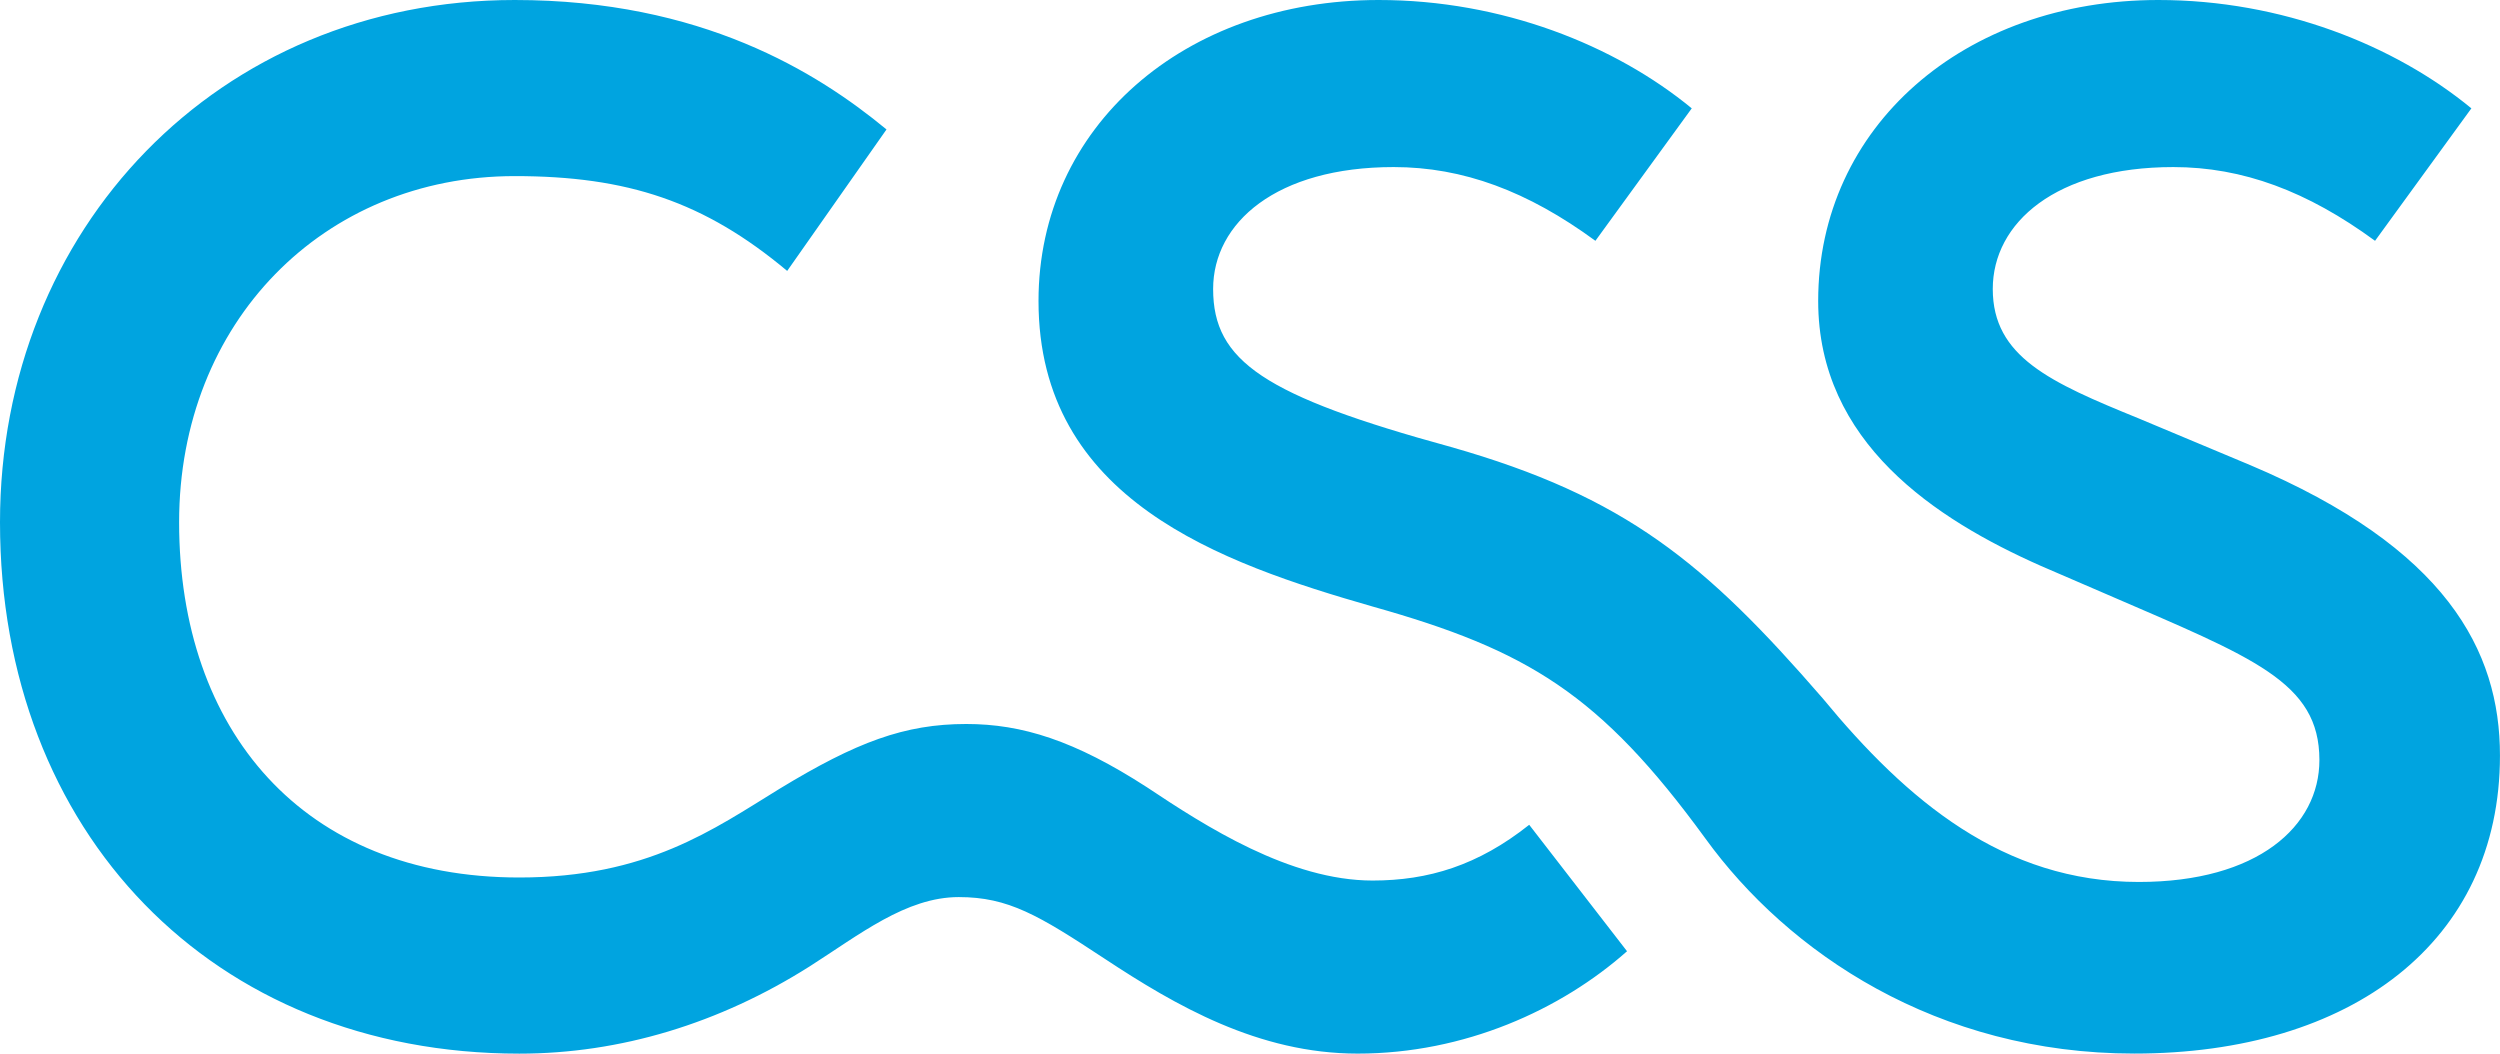 <?xml version="1.0" encoding="utf-8"?>
<!-- Generator: Adobe Illustrator 26.0.1, SVG Export Plug-In . SVG Version: 6.00 Build 0)  -->
<!DOCTYPE svg PUBLIC "-//W3C//DTD SVG 1.1//EN" "http://www.w3.org/Graphics/SVG/1.1/DTD/svg11.dtd">
<svg version="1.1" id="CSS" xmlns:x="http://ns.adobe.com/Extensibility/1.0/" xmlns:i="http://ns.adobe.com/AdobeIllustrator/10.0/" xmlns:graph="http://ns.adobe.com/Graphs/1.0/"
	 xmlns="http://www.w3.org/2000/svg" xmlns:xlink="http://www.w3.org/1999/xlink" x="0px" y="0px"
	 viewBox="0 0 67.262 28.346" style="enable-background:new 0 0 67.262 28.346;" xml:space="preserve">
<style type="text/css">
	.st0{fill:#00A4E0;}
</style>
<path id="Ebene_1_1_" class="st0" d="M41.143,22.191l2.632,3.402
	c-1.782,1.579-4.373,2.754-7.249,2.754c-2.673,0-4.9-1.296-6.803-2.551
	c-1.782-1.174-2.592-1.66-3.928-1.66c-1.417,0-2.673,1.012-4.009,1.863
	c-2.43,1.539-5.102,2.349-7.815,2.349C5.71,28.346,0,22.394,0,14.052
	C0,6.155,5.872,0,13.849,0c5.021,0,8.14,1.944,10.002,3.483L21.179,7.289
	c-2.227-1.863-4.292-2.551-7.33-2.551c-5.143,0-9.03,3.928-9.03,9.314
	c0,5.588,3.321,9.557,9.152,9.557c3.442,0,5.224-1.296,7.006-2.389
	c2.065-1.255,3.361-1.741,5.021-1.741c1.498,0,2.916,0.445,4.859,1.701
	c1.579,1.053,3.847,2.511,6.074,2.511C38.43,23.69,39.766,23.285,41.143,22.191z
	 M60.54,12.513l-2.997-1.255c-2.389-0.972-3.928-1.66-3.928-3.483
	c0-1.782,1.701-3.28,4.859-3.28c1.863,0,3.604,0.648,5.426,1.984l2.592-3.564
	C64.427,1.215,61.39,0,58.07,0c-5.224,0-9.152,3.402-9.152,8.099
	c0,3.807,3.159,5.872,5.993,7.127l1.782,0.769
	c3.928,1.701,5.71,2.349,5.71,4.454c0,1.782-1.66,3.28-4.859,3.28
	c-3.645,0-6.236-2.187-8.504-4.94c-3.159-3.645-5.305-5.426-10.002-6.763
	C34.016,10.65,32.639,9.719,32.639,7.775c0-1.782,1.701-3.28,4.859-3.28
	c1.863,0,3.604,0.648,5.426,1.984l2.592-3.564C43.451,1.215,40.414,0,37.093,0
	c-5.224,0-9.152,3.402-9.152,8.099c0,5.345,4.9,7.046,8.99,8.22
	c4.171,1.174,6.115,2.349,8.949,6.236c2.227,3.078,6.236,5.791,11.541,5.791
	c5.831,0,9.84-2.997,9.84-8.018C67.262,17.494,65.804,14.74,60.54,12.513z"/>
</svg>
